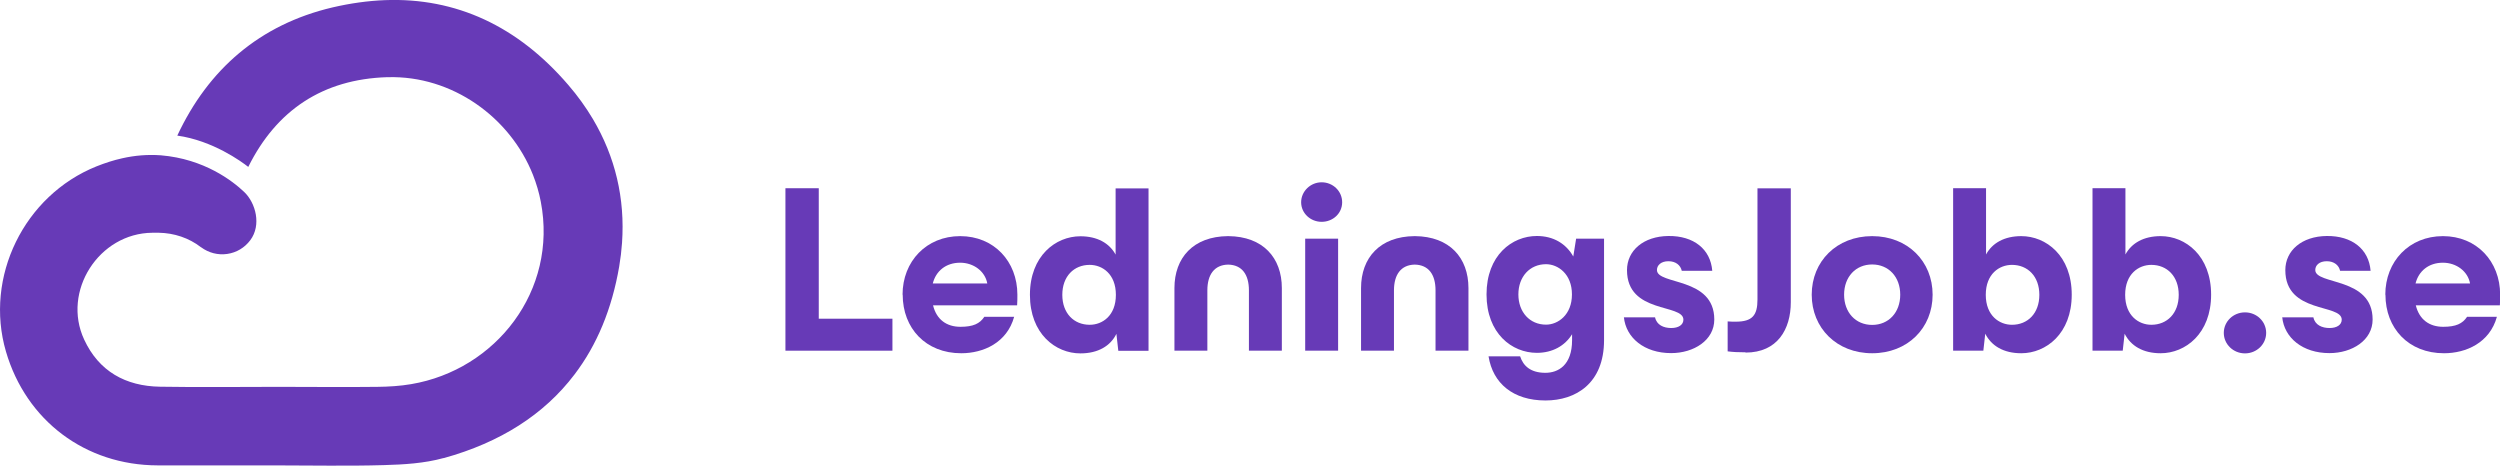 <?xml version="1.0" encoding="UTF-8"?>
<svg xmlns="http://www.w3.org/2000/svg" viewBox="0 0 185.28 34.51">
  <defs>
    <style>
      .cls-1 {
        fill: #673ab7;
      }
    </style>
  </defs>
  <g id="Layer_2" data-name="Layer 2">
    <g id="Capa_1" data-name="Capa 1">
      <path class="cls-1" d="m43.94,8.82c-.52-.87-1.12-1.71-1.82-2.52C38.38,1.94,33.8-.19,28.53.01c-1.26.05-2.56.23-3.89.54-5.39,1.27-9.2,4.58-11.5,9.5,2.63.37,4.75,1.92,5.26,2.32,2.09-4.21,5.53-6.5,10.29-6.65.03,0,.06,0,.08,0,4.73-.12,9.03,2.95,10.73,7.24.25.64.45,1.3.58,1.99,1.27,6.59-3.33,12.46-9.61,13.52-.82.14-1.66.19-2.49.2-2.45.03-4.9,0-7.34,0-2.93,0-5.85.04-8.78-.01-2.55-.04-4.53-1.14-5.62-3.49-1.67-3.58,1.09-7.89,5.05-7.92.16,0,.32,0,.49,0,1.12.02,2.22.38,3.11,1.07,0,0,.01,0,.02.01.56.41,1.24.59,1.93.49.69-.1,1.29-.46,1.71-1.02.84-1.12.4-2.76-.45-3.57-.85-.81-2.95-2.45-6.18-2.72-.98-.07-1.93.01-2.86.22-.64.14-1.28.35-1.91.6C1.78,14.49-1.17,20.53.44,26.05c1.5,5.13,5.89,8.43,11.25,8.44,2.87,0,5.75,0,8.62,0,2.71,0,5.43.06,8.14-.02,1.48-.04,3-.13,4.41-.52,0,0,.02,0,.03,0,4.19-1.16,7.44-3.23,9.69-6.2,1.66-2.18,2.77-4.85,3.31-8,.1-.59.17-1.18.21-1.75.23-3.29-.5-6.38-2.16-9.18h0Z"/>
    </g>
  </g>
  <g id="_Layer_" data-name="&amp;lt;Layer&amp;gt;">
    <g>
      <path class="cls-1" d="m58.21,13.95h2.47v9.67h5.46v2.37h-7.93v-12.04Z"/>
      <path class="cls-1" d="m66.89,21.84c0-2.47,1.77-4.34,4.27-4.34s4.24,1.87,4.24,4.34c0,.33,0,.46-.02.79h-6.23c.26,1.06,1.01,1.59,2.03,1.59.94,0,1.43-.23,1.77-.74h2.21c-.53,1.92-2.28,2.7-3.92,2.7-2.63,0-4.34-1.85-4.34-4.34Zm6.28-.83c-.16-.9-1.01-1.54-2.01-1.54-1.06,0-1.8.62-2.03,1.54h4.04Z"/>
      <path class="cls-1" d="m82.74,24.74c-.44.9-1.36,1.45-2.67,1.45-1.84,0-3.74-1.45-3.74-4.34s1.91-4.34,3.74-4.34c1.25,0,2.15.51,2.61,1.36v-4.91h2.44v12.04h-2.24l-.14-1.25Zm-1.98-.67c.94,0,1.94-.67,1.94-2.22s-1.01-2.22-1.94-2.22c-1.17,0-2.03.85-2.03,2.22s.86,2.22,2.03,2.22Z"/>
      <path class="cls-1" d="m91.03,17.5c2.58.02,3.97,1.61,3.97,3.85v4.64h-2.44v-4.47c0-1.17-.51-1.89-1.54-1.91-1.02.02-1.54.74-1.54,1.91v4.47h-2.44v-4.64c0-2.24,1.39-3.83,3.97-3.85Z"/>
      <path class="cls-1" d="m97.95,13.51c.83,0,1.52.65,1.52,1.48s-.69,1.45-1.52,1.45-1.52-.64-1.52-1.45.69-1.48,1.52-1.48Zm-1.22,4.18h2.44v8.3h-2.44v-8.3Z"/>
      <path class="cls-1" d="m104.86,17.5c2.58.02,3.97,1.61,3.97,3.85v4.64h-2.44v-4.47c0-1.17-.51-1.89-1.54-1.91-1.02.02-1.54.74-1.54,1.91v4.47h-2.44v-4.64c0-2.24,1.39-3.83,3.97-3.85Z"/>
      <path class="cls-1" d="m110.31,26.41h2.35c.23.71.78,1.22,1.87,1.22.95,0,1.98-.56,1.98-2.42v-.44c-.53.86-1.45,1.38-2.61,1.38-1.84,0-3.73-1.43-3.73-4.33s1.89-4.33,3.73-4.33c1.24,0,2.17.58,2.7,1.52l.21-1.32h2.07v7.52c0,3.21-2.1,4.47-4.34,4.47-2.4,0-3.9-1.27-4.22-3.27Zm4.27-2.35c.88,0,1.92-.72,1.92-2.24s-1.04-2.24-1.92-2.24c-1.2,0-2.05.92-2.05,2.24s.85,2.24,2.05,2.24Z"/>
      <path class="cls-1" d="m120.36,23.52h2.3c.12.57.64.79,1.2.79.53,0,.9-.23.9-.62,0-1.2-4.18-.41-4.18-3.67,0-1.45,1.22-2.51,3.07-2.53,1.87-.02,3.12.97,3.25,2.58h-2.26c-.09-.41-.44-.71-.99-.71s-.85.3-.85.65c0,1.13,4.25.49,4.25,3.67,0,1.54-1.52,2.49-3.2,2.49-1.98,0-3.35-1.13-3.5-2.67Z"/>
      <path class="cls-1" d="m129.36,26.11c-.58,0-.92-.02-1.32-.07v-2.22c.26.02.35.02.6.02,1.24,0,1.61-.48,1.61-1.64v-8.24h2.47v8.44c0,2-.99,3.73-3.35,3.73Z"/>
      <path class="cls-1" d="m134.27,21.84c0-2.47,1.85-4.34,4.48-4.34s4.48,1.87,4.48,4.34-1.85,4.34-4.48,4.34-4.48-1.87-4.48-4.34Zm4.48,2.24c1.22,0,2.08-.92,2.08-2.24s-.86-2.24-2.08-2.24-2.08.92-2.08,2.24.86,2.24,2.08,2.24Z"/>
      <path class="cls-1" d="m147.13,24.74l-.14,1.25h-2.24v-12.04h2.44v4.91c.46-.85,1.36-1.36,2.61-1.36,1.84,0,3.74,1.45,3.74,4.34s-1.91,4.34-3.74,4.34c-1.31,0-2.22-.55-2.67-1.45Zm1.98-.67c1.17,0,2.03-.85,2.03-2.22s-.86-2.22-2.03-2.22c-.94,0-1.94.67-1.94,2.22s1.01,2.22,1.94,2.22Z"/>
      <path class="cls-1" d="m157.46,24.74l-.14,1.25h-2.24v-12.04h2.44v4.91c.46-.85,1.36-1.36,2.61-1.36,1.84,0,3.74,1.45,3.74,4.34s-1.91,4.34-3.74,4.34c-1.31,0-2.22-.55-2.67-1.45Zm1.98-.67c1.17,0,2.03-.85,2.03-2.22s-.86-2.22-2.03-2.22c-.94,0-1.94.67-1.94,2.22s1.01,2.22,1.94,2.22Z"/>
      <path class="cls-1" d="m164.81,24.67c0-.85.71-1.52,1.57-1.52s1.57.67,1.57,1.52-.71,1.52-1.57,1.52-1.57-.67-1.57-1.52Z"/>
      <path class="cls-1" d="m169.15,23.52h2.3c.12.57.64.79,1.2.79.53,0,.9-.23.9-.62,0-1.2-4.18-.41-4.18-3.67,0-1.45,1.22-2.51,3.07-2.53,1.87-.02,3.12.97,3.25,2.58h-2.26c-.09-.41-.44-.71-.99-.71s-.85.3-.85.65c0,1.13,4.25.49,4.25,3.67,0,1.54-1.52,2.49-3.2,2.49-1.98,0-3.35-1.13-3.5-2.67Z"/>
      <path class="cls-1" d="m176.78,21.84c0-2.47,1.77-4.34,4.27-4.34s4.24,1.87,4.24,4.34c0,.33,0,.46-.02.79h-6.23c.26,1.06,1.01,1.59,2.03,1.59.94,0,1.43-.23,1.77-.74h2.21c-.53,1.92-2.28,2.7-3.92,2.7-2.63,0-4.34-1.85-4.34-4.34Zm6.28-.83c-.16-.9-1.01-1.54-2.01-1.54-1.06,0-1.8.62-2.03,1.54h4.04Z"/>
    </g>
  </g>
</svg>